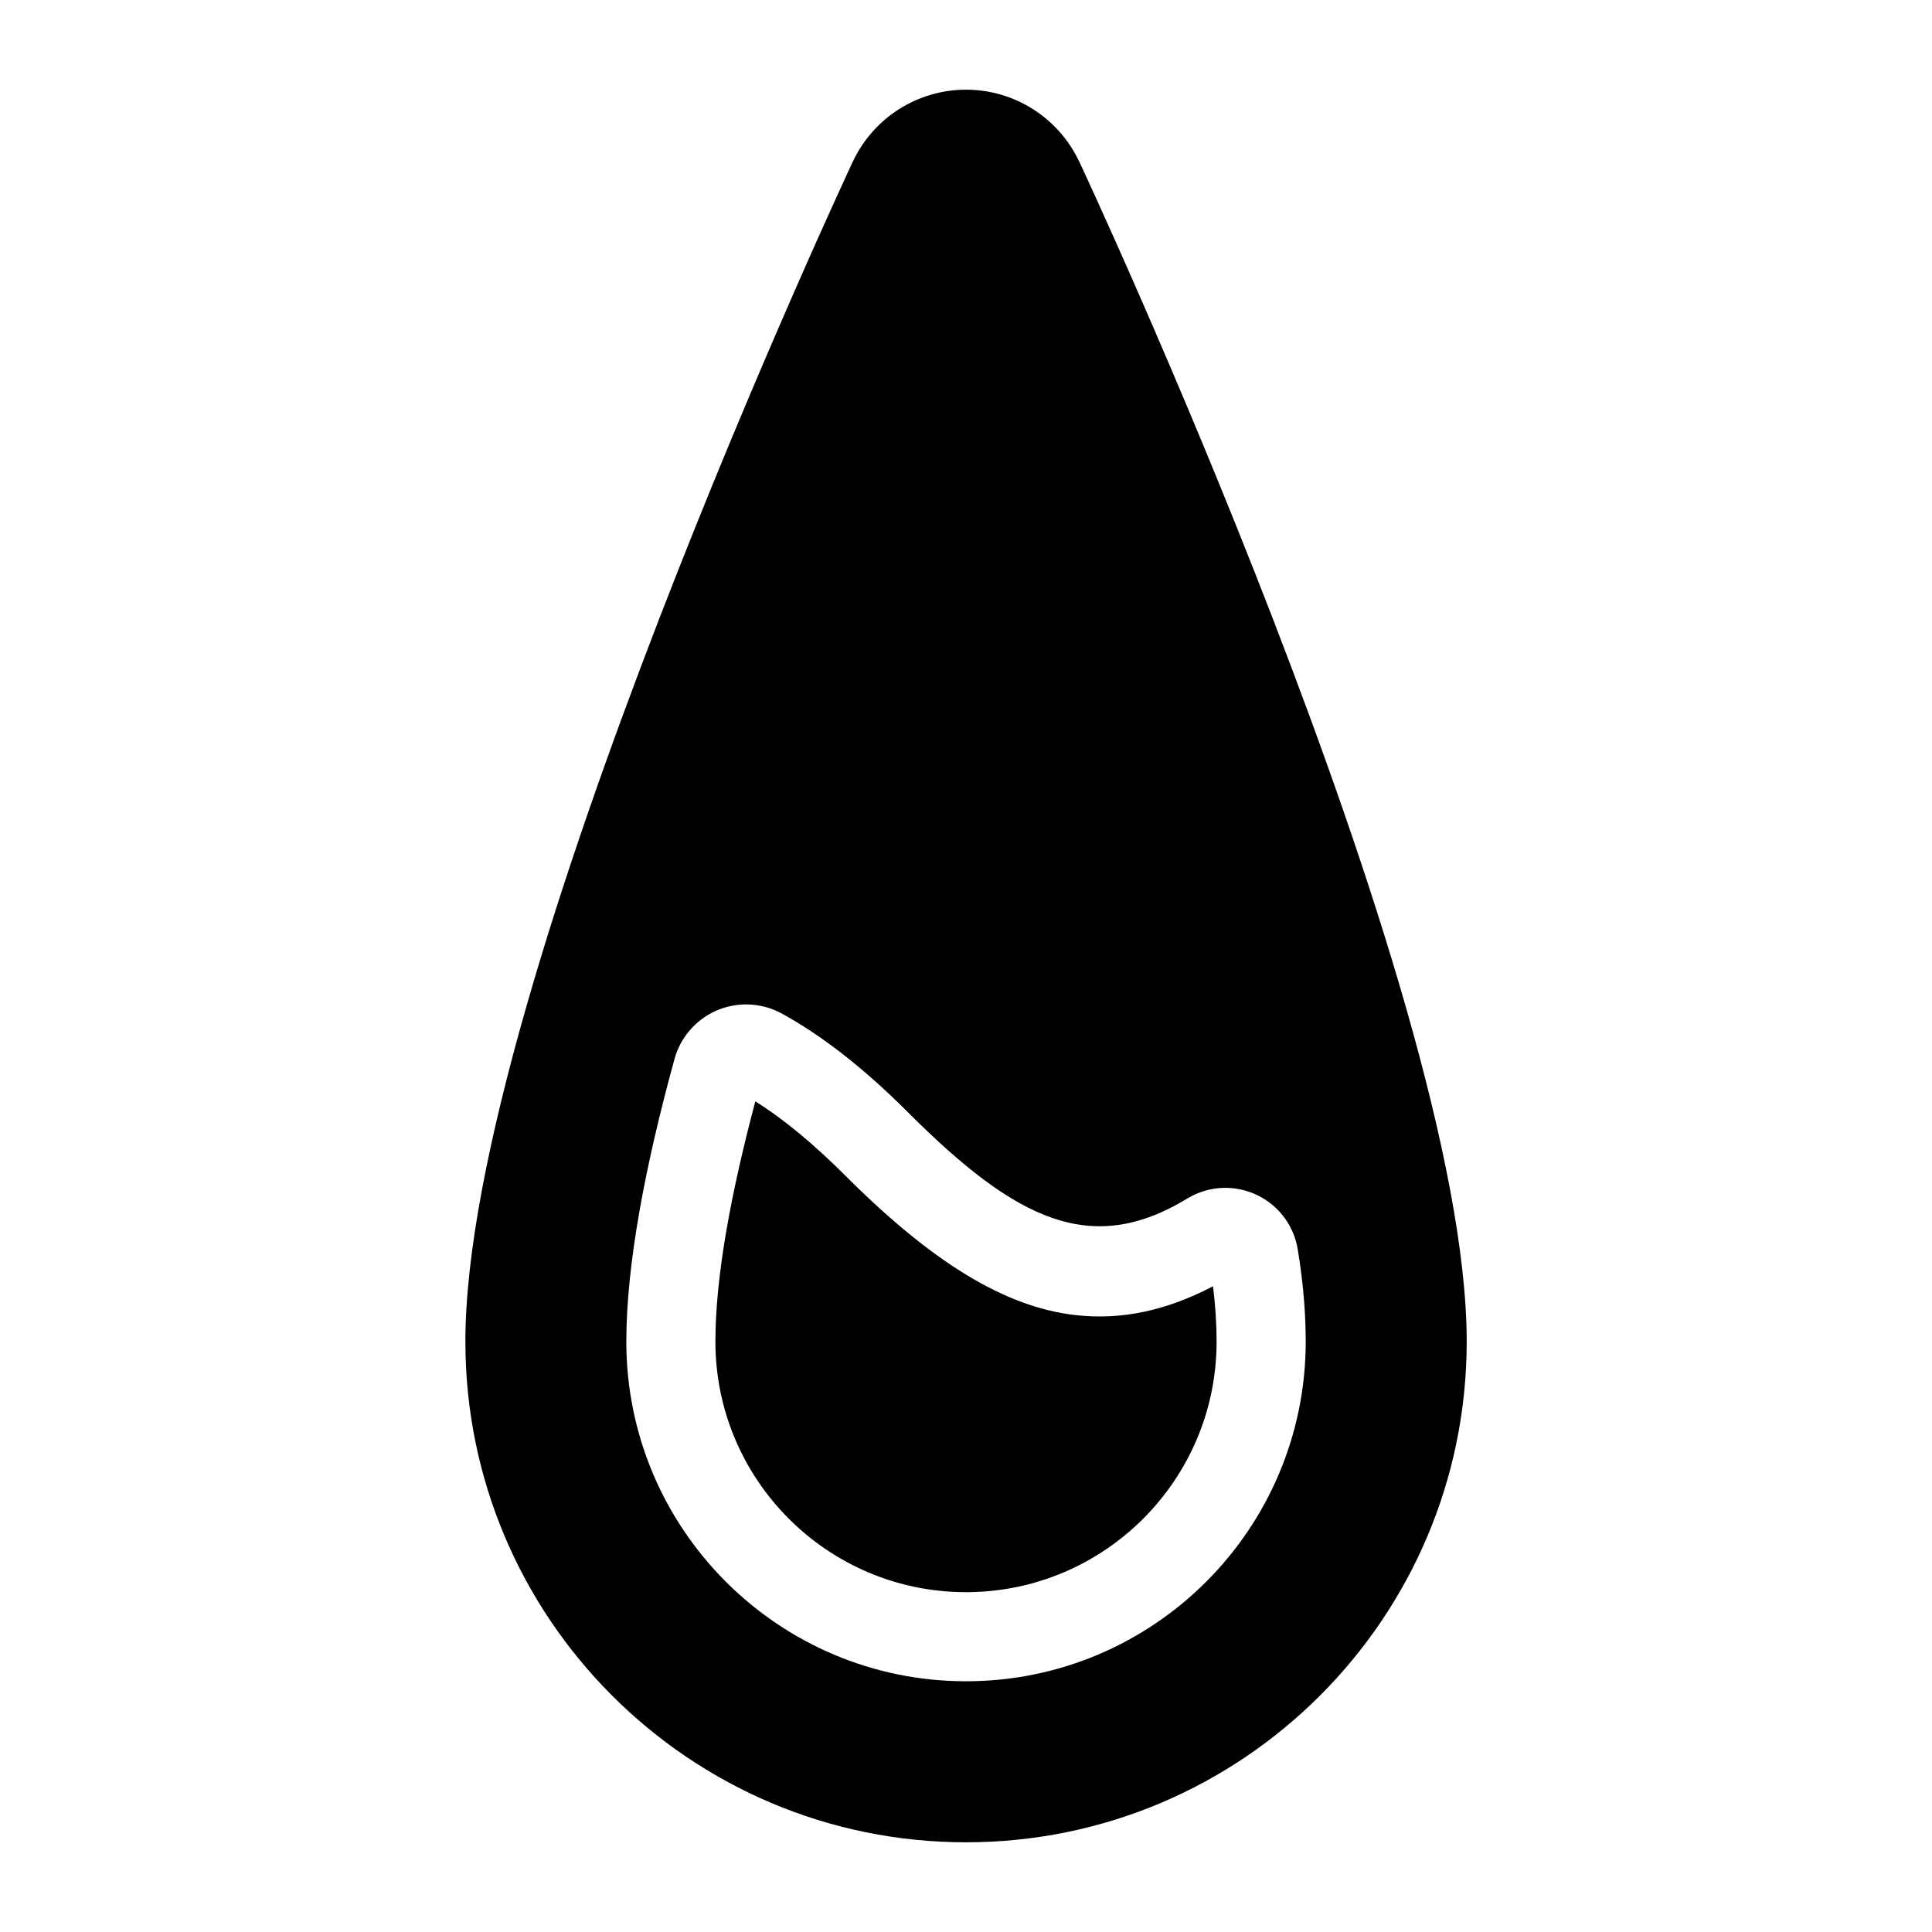 <?xml version="1.0" encoding="UTF-8"?>
<!-- Uploaded to: SVG Find, www.svgfind.com, Generator: SVG Find Mixer Tools -->
<svg fill="#000000" width="800px" height="800px" version="1.1" viewBox="144 144 512 512" xmlns="http://www.w3.org/2000/svg">
 <path d="m429.95 186.71c-0.016-0.016-0.016-0.031-0.031-0.047-5.496-11.539-17.129-18.895-29.914-18.895s-24.418 7.352-29.914 18.895c-0.016 0.016-0.016 0.031-0.031 0.047 0 0-102.73 219.11-102.73 312.84 0 73.227 59.449 132.68 132.68 132.68s132.68-59.449 132.68-132.68c0-93.723-102.73-312.84-102.73-312.84zm-107.2 237.94c-7.84 28.48-12.77 54.695-12.77 74.895 0 49.672 40.336 90.008 90.023 90.008s90.023-40.336 90.023-90.008c0-7.352-0.629-15.445-2.062-24.121-0.914-6.328-4.894-11.824-10.66-14.641-5.824-2.867-12.691-2.629-18.309 0.629l-0.234 0.141c-25.441 15.539-45.328 6.016-74.027-22.672-11.949-11.965-23.191-20.672-33.898-26.465-0.109-0.062-0.234-0.125-0.363-0.188-5.273-2.613-11.43-2.723-16.801-0.332-5.352 2.41-9.367 7.086-10.926 12.754zm21.426 11.227c7.606 4.769 15.492 11.336 23.867 19.695 22.922 22.922 42.367 34.938 61.211 36.969 11.84 1.289 23.68-1.102 36.211-7.668 0.645 5.195 0.945 10.109 0.945 14.672 0 36.637-29.758 66.395-66.41 66.395-36.652 0-66.41-29.758-66.41-66.395 0-17.352 4.156-39.484 10.578-63.668z" fill-rule="evenodd"/>
</svg>